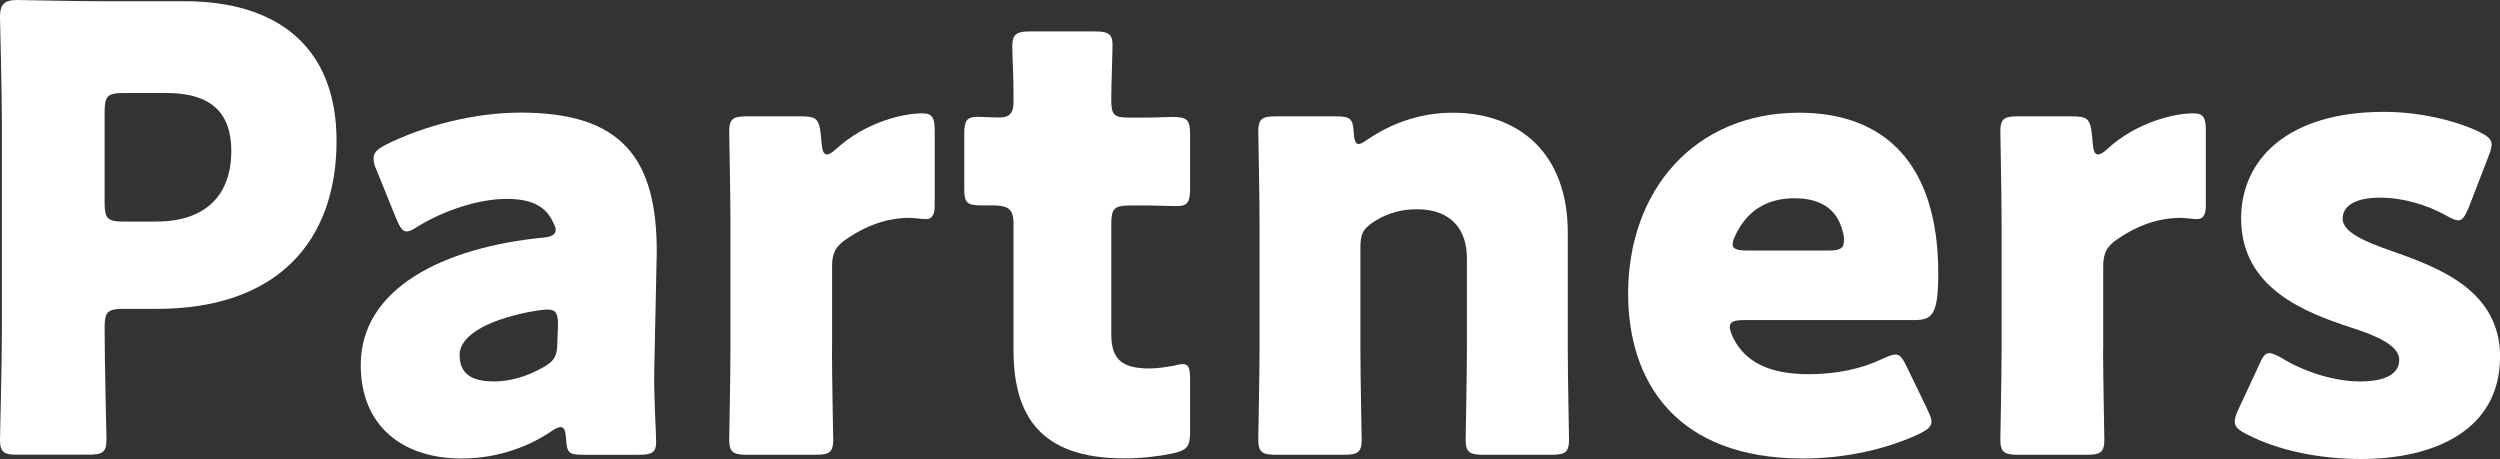 <?xml version="1.0" encoding="UTF-8"?>
<svg id="_レイヤー_2" data-name="レイヤー 2" xmlns="http://www.w3.org/2000/svg" viewBox="0 0 200.49 36.81">
  <rect x="0" y="0" width="200.49" height="36.81" fill="#333333" stroke="none"/>
  <defs>
    <style>
      .cls-1 {
        fill: #fff;
      }
    </style>
  </defs>
  <g id="_レイヤー_1-2" data-name="レイヤー 1">
    <g>
      <path class="cls-1" d="m1.43,36.47c-1.13,0-1.43-.2-1.43-1.23,0-.34.15-6.02.15-8.64V9.82C.15,7.21,0,1.73,0,1.38,0,.35.34,0,1.38,0c.35,0,4.69.1,6.96.1h6.46c7.55,0,12.19,3.75,12.19,11.2,0,7.99-4.69,13.47-14.41,13.47h-2.71c-1.23,0-1.48.25-1.48,1.48,0,3.01.15,8.64.15,8.98,0,1.04-.3,1.23-1.43,1.23H1.43Zm6.96-20.18c0,1.23.25,1.48,1.48,1.48h2.66c3.75,0,6.02-1.92,6.02-5.67,0-2.96-1.53-4.64-5.18-4.64h-3.5c-1.23,0-1.48.25-1.48,1.48v7.35Z"/>
      <path class="cls-1" d="m46.73,36.47c-1.09,0-1.28-.15-1.33-1.28-.05-.64-.15-.94-.44-.94-.15,0-.4.1-.69.3-2.22,1.53-4.84,2.22-7.25,2.22-4.64,0-8.09-2.52-8.09-7.5,0-6.17,6.66-9.42,14.56-10.21.74-.05,1.08-.25,1.08-.64,0-.2-.15-.49-.34-.84-.59-1.08-1.68-1.63-3.6-1.63-2.27,0-5.03.94-7.06,2.17-.44.3-.74.44-.94.44-.35,0-.54-.3-.84-.99l-1.58-3.9c-.2-.44-.25-.69-.25-.94,0-.49.25-.74.99-1.13,3.06-1.53,7.11-2.57,10.81-2.57,8.09,0,10.91,3.65,10.91,11.15l-.2,9.43c-.05,1.88.15,5.18.15,5.82,0,.84-.3,1.04-1.38,1.04h-4.49Zm-2.81-11.65c-.15,0-.69.05-.94.1-3.45.59-6.12,1.83-6.12,3.55,0,1.53.99,2.12,2.76,2.12,1.28,0,2.62-.39,3.85-1.08.99-.54,1.23-.94,1.23-2.12l.05-1.28c0-.99-.15-1.28-.84-1.28Z"/>
      <path class="cls-1" d="m66.72,28.08c0,2.02.1,6.81.1,7.16,0,1.04-.3,1.23-1.43,1.23h-5.48c-1.13,0-1.43-.2-1.43-1.23,0-.34.1-5.13.1-7.16v-10.36c0-2.02-.1-6.81-.1-7.16,0-1.04.3-1.23,1.43-1.23h4.29c1.28,0,1.48.2,1.63,1.48l.05.59c.05.64.15.99.44.99.15,0,.44-.15.79-.49,2.22-2.02,5.18-2.81,6.86-2.81.79,0,.99.35.99,1.38v5.92c0,.54-.05,1.18-.69,1.18-.34,0-1.04-.1-1.33-.1-1.38,0-3.06.35-5.03,1.68-.89.59-1.18,1.13-1.18,2.22v6.71Z"/>
      <path class="cls-1" d="m95.44,34.64c0,1.18-.25,1.48-1.43,1.73-1.23.25-2.52.39-3.85.39-6.76,0-8.88-3.45-8.88-8.69v-10.12c0-1.23-.44-1.48-1.78-1.48h-.84c-1.18,0-1.33-.25-1.33-1.43v-4.24c0-1.08.15-1.43,1.08-1.43.44,0,1.14.05,1.78.05.69,0,1.09-.3,1.09-1.18v-.79c0-1.38-.1-3.06-.1-3.7,0-1.04.35-1.23,1.48-1.23h5.13c1.09,0,1.43.2,1.43,1.09,0,.64-.1,3.16-.1,4.34,0,1.28.2,1.48,1.43,1.48h1.63c.54,0,1.38-.05,1.78-.05,1.28,0,1.48.2,1.48,1.48v4.19c0,1.13-.15,1.48-1.09,1.48-.64,0-1.53-.05-2.17-.05h-1.58c-1.23,0-1.48.25-1.48,1.48v8.83c0,2.02.84,2.76,3.06,2.76.64,0,1.23-.1,1.88-.2.34-.1.59-.15.79-.15.49,0,.59.34.59,1.23v4.19Z"/>
      <path class="cls-1" d="m109.1,28.08c0,2.02.1,6.81.1,7.16,0,1.04-.3,1.23-1.43,1.23h-5.43c-1.13,0-1.43-.2-1.43-1.23,0-.34.1-5.13.1-7.16v-10.36c0-2.02-.1-6.81-.1-7.16,0-1.04.3-1.23,1.43-1.23h4.84c1.09,0,1.33.2,1.38,1.28.05.64.15.94.39.94.15,0,.35-.1.69-.34,1.88-1.28,4.19-2.17,6.86-2.17,5.23,0,9.23,3.16,9.23,9.62v9.42c0,2.02.1,6.81.1,7.16,0,1.04-.3,1.23-1.43,1.23h-5.43c-1.13,0-1.43-.2-1.43-1.23,0-.34.1-5.13.1-7.16v-7.4c0-2.17-1.18-3.9-4-3.9-1.14,0-2.27.25-3.36.94-.94.59-1.18.99-1.18,2.12v8.24Z"/>
      <path class="cls-1" d="m154.55,32.82c.2.4.35.74.35.99,0,.39-.3.64-.99.99-2.42,1.13-5.68,1.97-9.33,1.97-10.07,0-14.01-6.07-14.01-13.22,0-8.29,5.33-14.51,13.72-14.51,6.86,0,11.15,4.1,11.15,12.88,0,3.36-.49,3.75-1.97,3.75h-13.62c-.79,0-1.13.15-1.13.54,0,.25.1.49.25.84.99,2.02,2.96,2.96,6.12,2.96,2.17,0,4.24-.44,5.87-1.23.44-.2.79-.35,1.04-.35.39,0,.59.3.94,1.04l1.63,3.36Zm-6.66-13.47c0-.2,0-.39-.1-.74-.49-2.07-2.07-2.71-3.9-2.71-2.12,0-3.7.94-4.64,2.81-.2.4-.3.64-.3.89,0,.35.34.49,1.13.49h6.56c.89,0,1.23-.15,1.23-.74Z"/>
      <path class="cls-1" d="m168.66,28.08c0,2.02.1,6.81.1,7.16,0,1.04-.3,1.23-1.43,1.23h-5.48c-1.13,0-1.43-.2-1.43-1.23,0-.34.1-5.13.1-7.16v-10.36c0-2.02-.1-6.81-.1-7.16,0-1.04.3-1.23,1.43-1.23h4.29c1.28,0,1.48.2,1.63,1.48l.05.59c.05.64.15.99.44.99.15,0,.44-.15.79-.49,2.22-2.02,5.18-2.81,6.86-2.81.79,0,.99.35.99,1.38v5.92c0,.54-.05,1.18-.69,1.18-.34,0-1.04-.1-1.33-.1-1.38,0-3.06.35-5.03,1.68-.89.59-1.18,1.13-1.18,2.22v6.71Z"/>
      <path class="cls-1" d="m200.49,28.62c0,5.92-5.33,8.19-11.15,8.19-3.36,0-6.66-.69-9.13-1.97-.69-.35-.99-.59-.99-1.04,0-.25.1-.59.3-.99l1.63-3.5c.3-.69.49-.99.84-.99.25,0,.54.15.99.39,1.92,1.18,4.34,1.88,6.27,1.88,2.12,0,3.16-.64,3.16-1.73s-1.63-1.88-3.8-2.57c-3.75-1.23-8.88-3.16-8.88-8.78,0-4.69,3.7-8.54,11.45-8.54,2.76,0,5.58.64,7.6,1.58.69.35,1.04.59,1.04,1.04,0,.25-.1.54-.25.94l-1.58,4.1c-.3.69-.49,1.04-.84,1.04-.25,0-.54-.15-.99-.39-1.48-.84-3.45-1.43-5.28-1.43-2.12,0-3.01.74-3.01,1.68,0,1.08,1.73,1.83,3.85,2.57,3.95,1.38,8.78,3.21,8.78,8.54Z"/>
    </g>
  </g>
</svg>